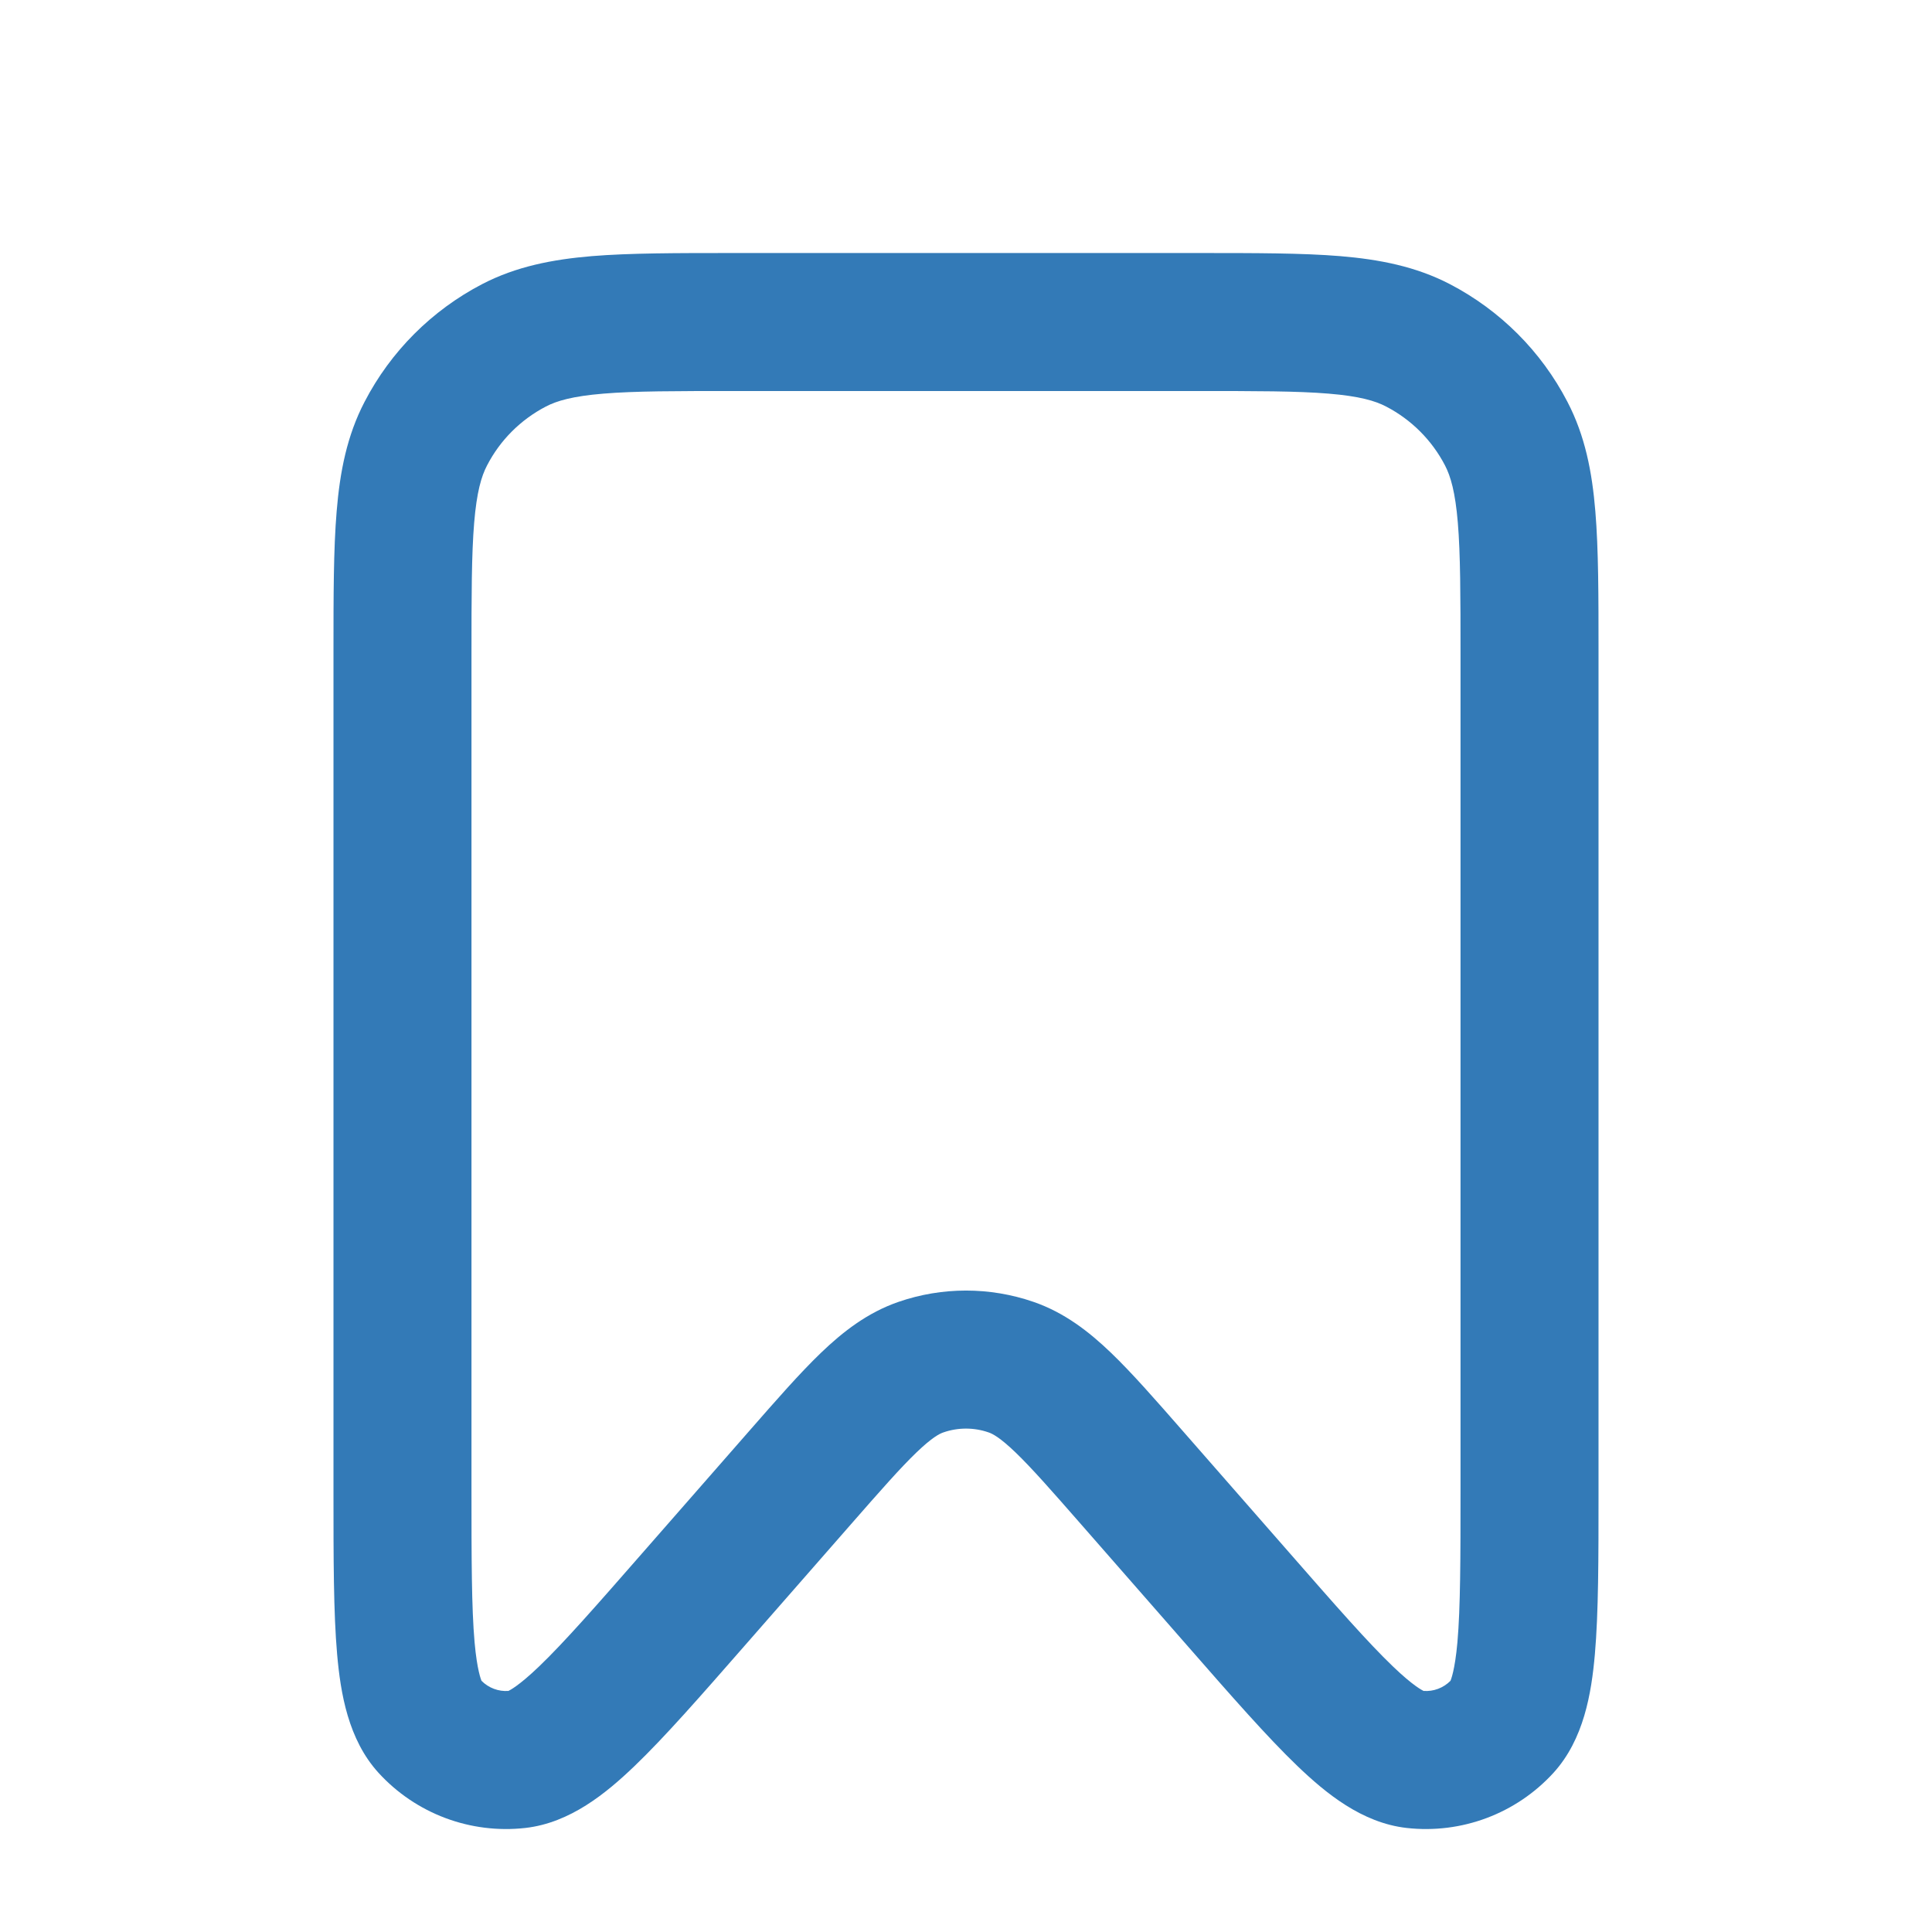 <svg width="28" height="28" viewBox="0 0 28 28" fill="none" xmlns="http://www.w3.org/2000/svg">
<path fill-rule="evenodd" clip-rule="evenodd" d="M10.621 3.667H17.379C18.197 3.667 18.873 3.667 19.423 3.712C19.994 3.76 20.519 3.862 21.011 4.117C21.741 4.497 22.337 5.092 22.716 5.823C22.972 6.314 23.074 6.839 23.121 7.411C23.167 7.961 23.167 8.636 23.167 9.455V21.623C23.167 22.585 23.167 23.375 23.114 23.976C23.064 24.542 22.954 25.209 22.515 25.692C21.974 26.285 21.182 26.582 20.385 26.492C19.736 26.418 19.214 25.988 18.804 25.595C18.369 25.178 17.849 24.584 17.215 23.859L15.671 22.095C15.236 21.598 14.952 21.275 14.717 21.049C14.489 20.83 14.381 20.777 14.326 20.759C14.115 20.686 13.885 20.686 13.674 20.759C13.619 20.777 13.511 20.83 13.283 21.049C13.048 21.275 12.764 21.598 12.329 22.095L10.785 23.859C10.151 24.584 9.631 25.178 9.196 25.595C8.786 25.988 8.264 26.418 7.615 26.492C6.818 26.582 6.026 26.285 5.485 25.692C5.046 25.209 4.936 24.542 4.886 23.976C4.833 23.375 4.833 22.585 4.833 21.623V9.455C4.833 8.636 4.833 7.961 4.879 7.411C4.926 6.839 5.028 6.314 5.284 5.823C5.663 5.092 6.259 4.497 6.989 4.117C7.481 3.862 8.006 3.76 8.577 3.712C9.127 3.667 9.803 3.667 10.621 3.667ZM8.743 5.705C8.297 5.742 8.07 5.809 7.911 5.892C7.546 6.082 7.248 6.379 7.059 6.745C6.976 6.903 6.909 7.131 6.872 7.576C6.834 8.034 6.833 8.626 6.833 9.497V21.573C6.833 22.598 6.834 23.299 6.878 23.801C6.915 24.214 6.973 24.344 6.978 24.359C7.081 24.463 7.224 24.517 7.369 24.506C7.384 24.498 7.513 24.439 7.812 24.152C8.176 23.803 8.638 23.276 9.313 22.504L10.852 20.746C11.251 20.29 11.592 19.9 11.898 19.606C12.219 19.298 12.573 19.023 13.021 18.868C13.655 18.649 14.345 18.649 14.979 18.868C15.427 19.023 15.781 19.298 16.102 19.606C16.408 19.9 16.749 20.29 17.148 20.746L18.687 22.504C19.362 23.276 19.824 23.803 20.188 24.152C20.487 24.439 20.616 24.498 20.631 24.506C20.776 24.517 20.919 24.463 21.022 24.359C21.027 24.344 21.085 24.214 21.122 23.801C21.166 23.299 21.167 22.598 21.167 21.573V9.497C21.167 8.626 21.166 8.034 21.128 7.576C21.091 7.131 21.024 6.903 20.942 6.745C20.752 6.379 20.454 6.082 20.089 5.892C19.93 5.809 19.703 5.742 19.257 5.705C18.8 5.667 18.208 5.667 17.337 5.667H10.663C9.792 5.667 9.2 5.667 8.743 5.705Z" fill="#337ab7"/>
</svg>
